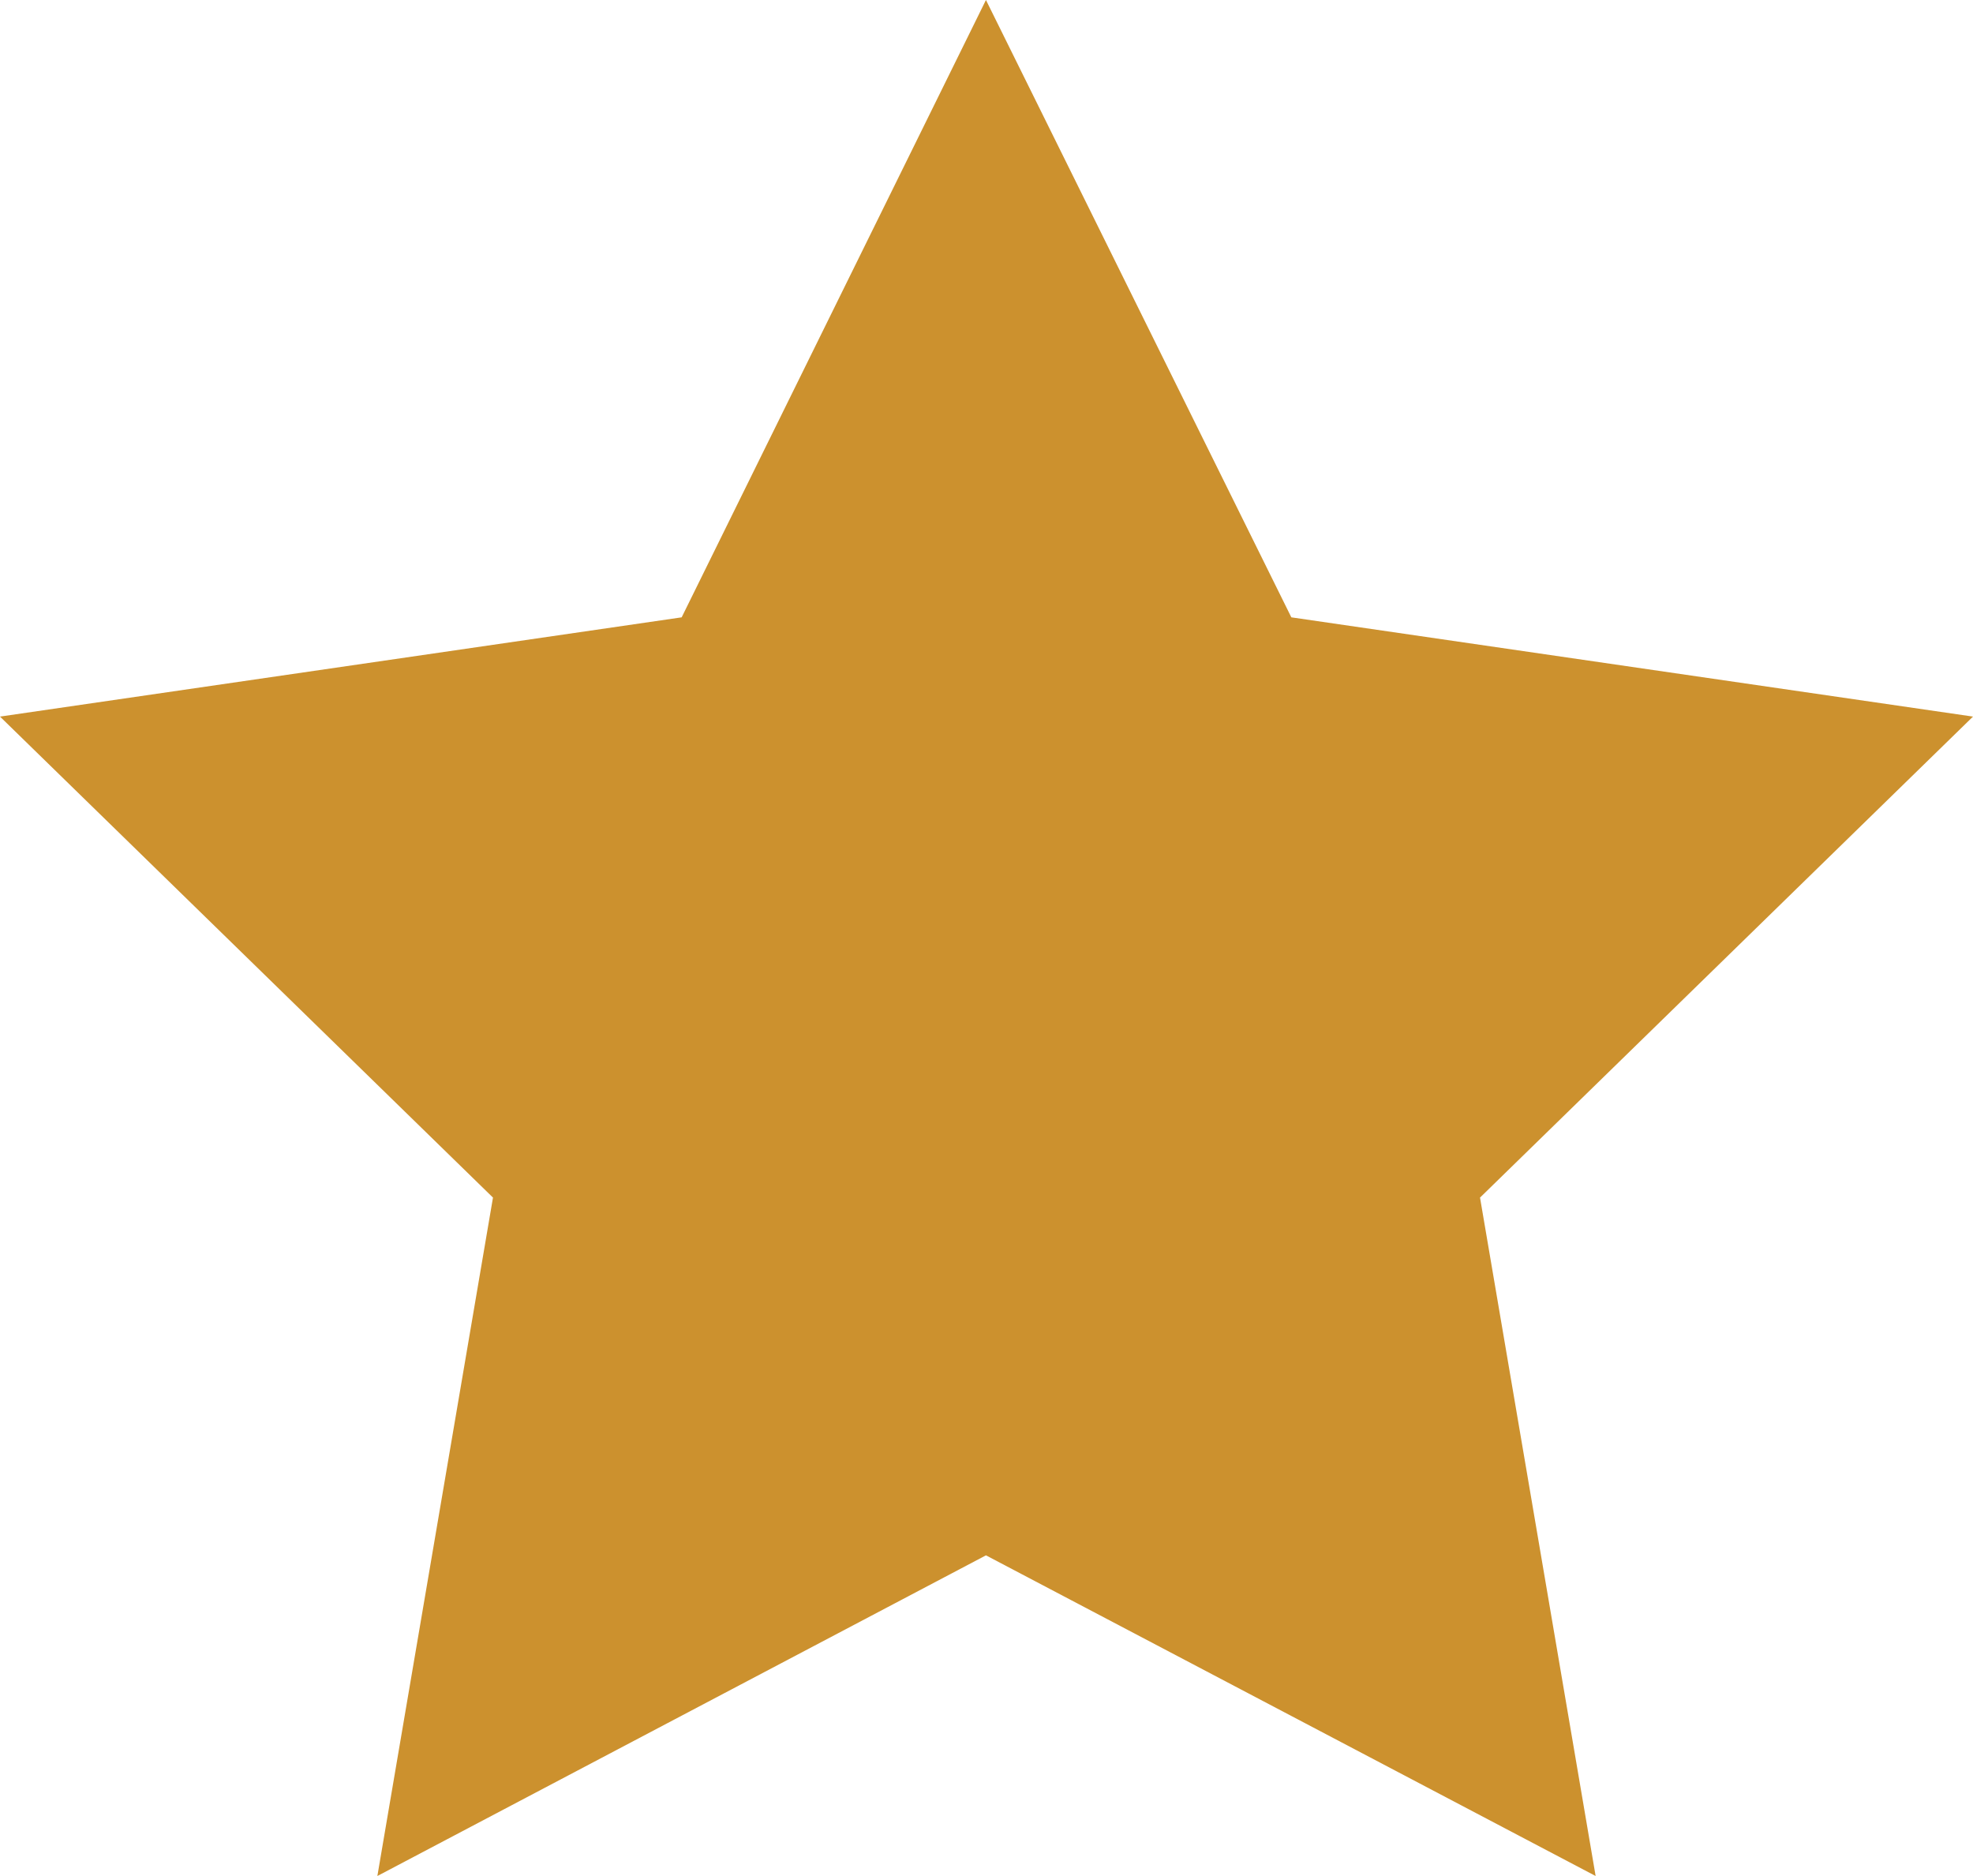<svg xmlns="http://www.w3.org/2000/svg" viewBox="0 0 18.09 17.2"><g id="Ebene_8" data-name="Ebene 8"><polygon points="9.04 0 11.84 5.66 18.09 6.57 13.57 10.98 14.63 17.2 9.04 14.26 3.46 17.2 4.52 10.98 0 6.57 6.25 5.66 9.04 0" style="fill:#cc912e"/></g></svg>